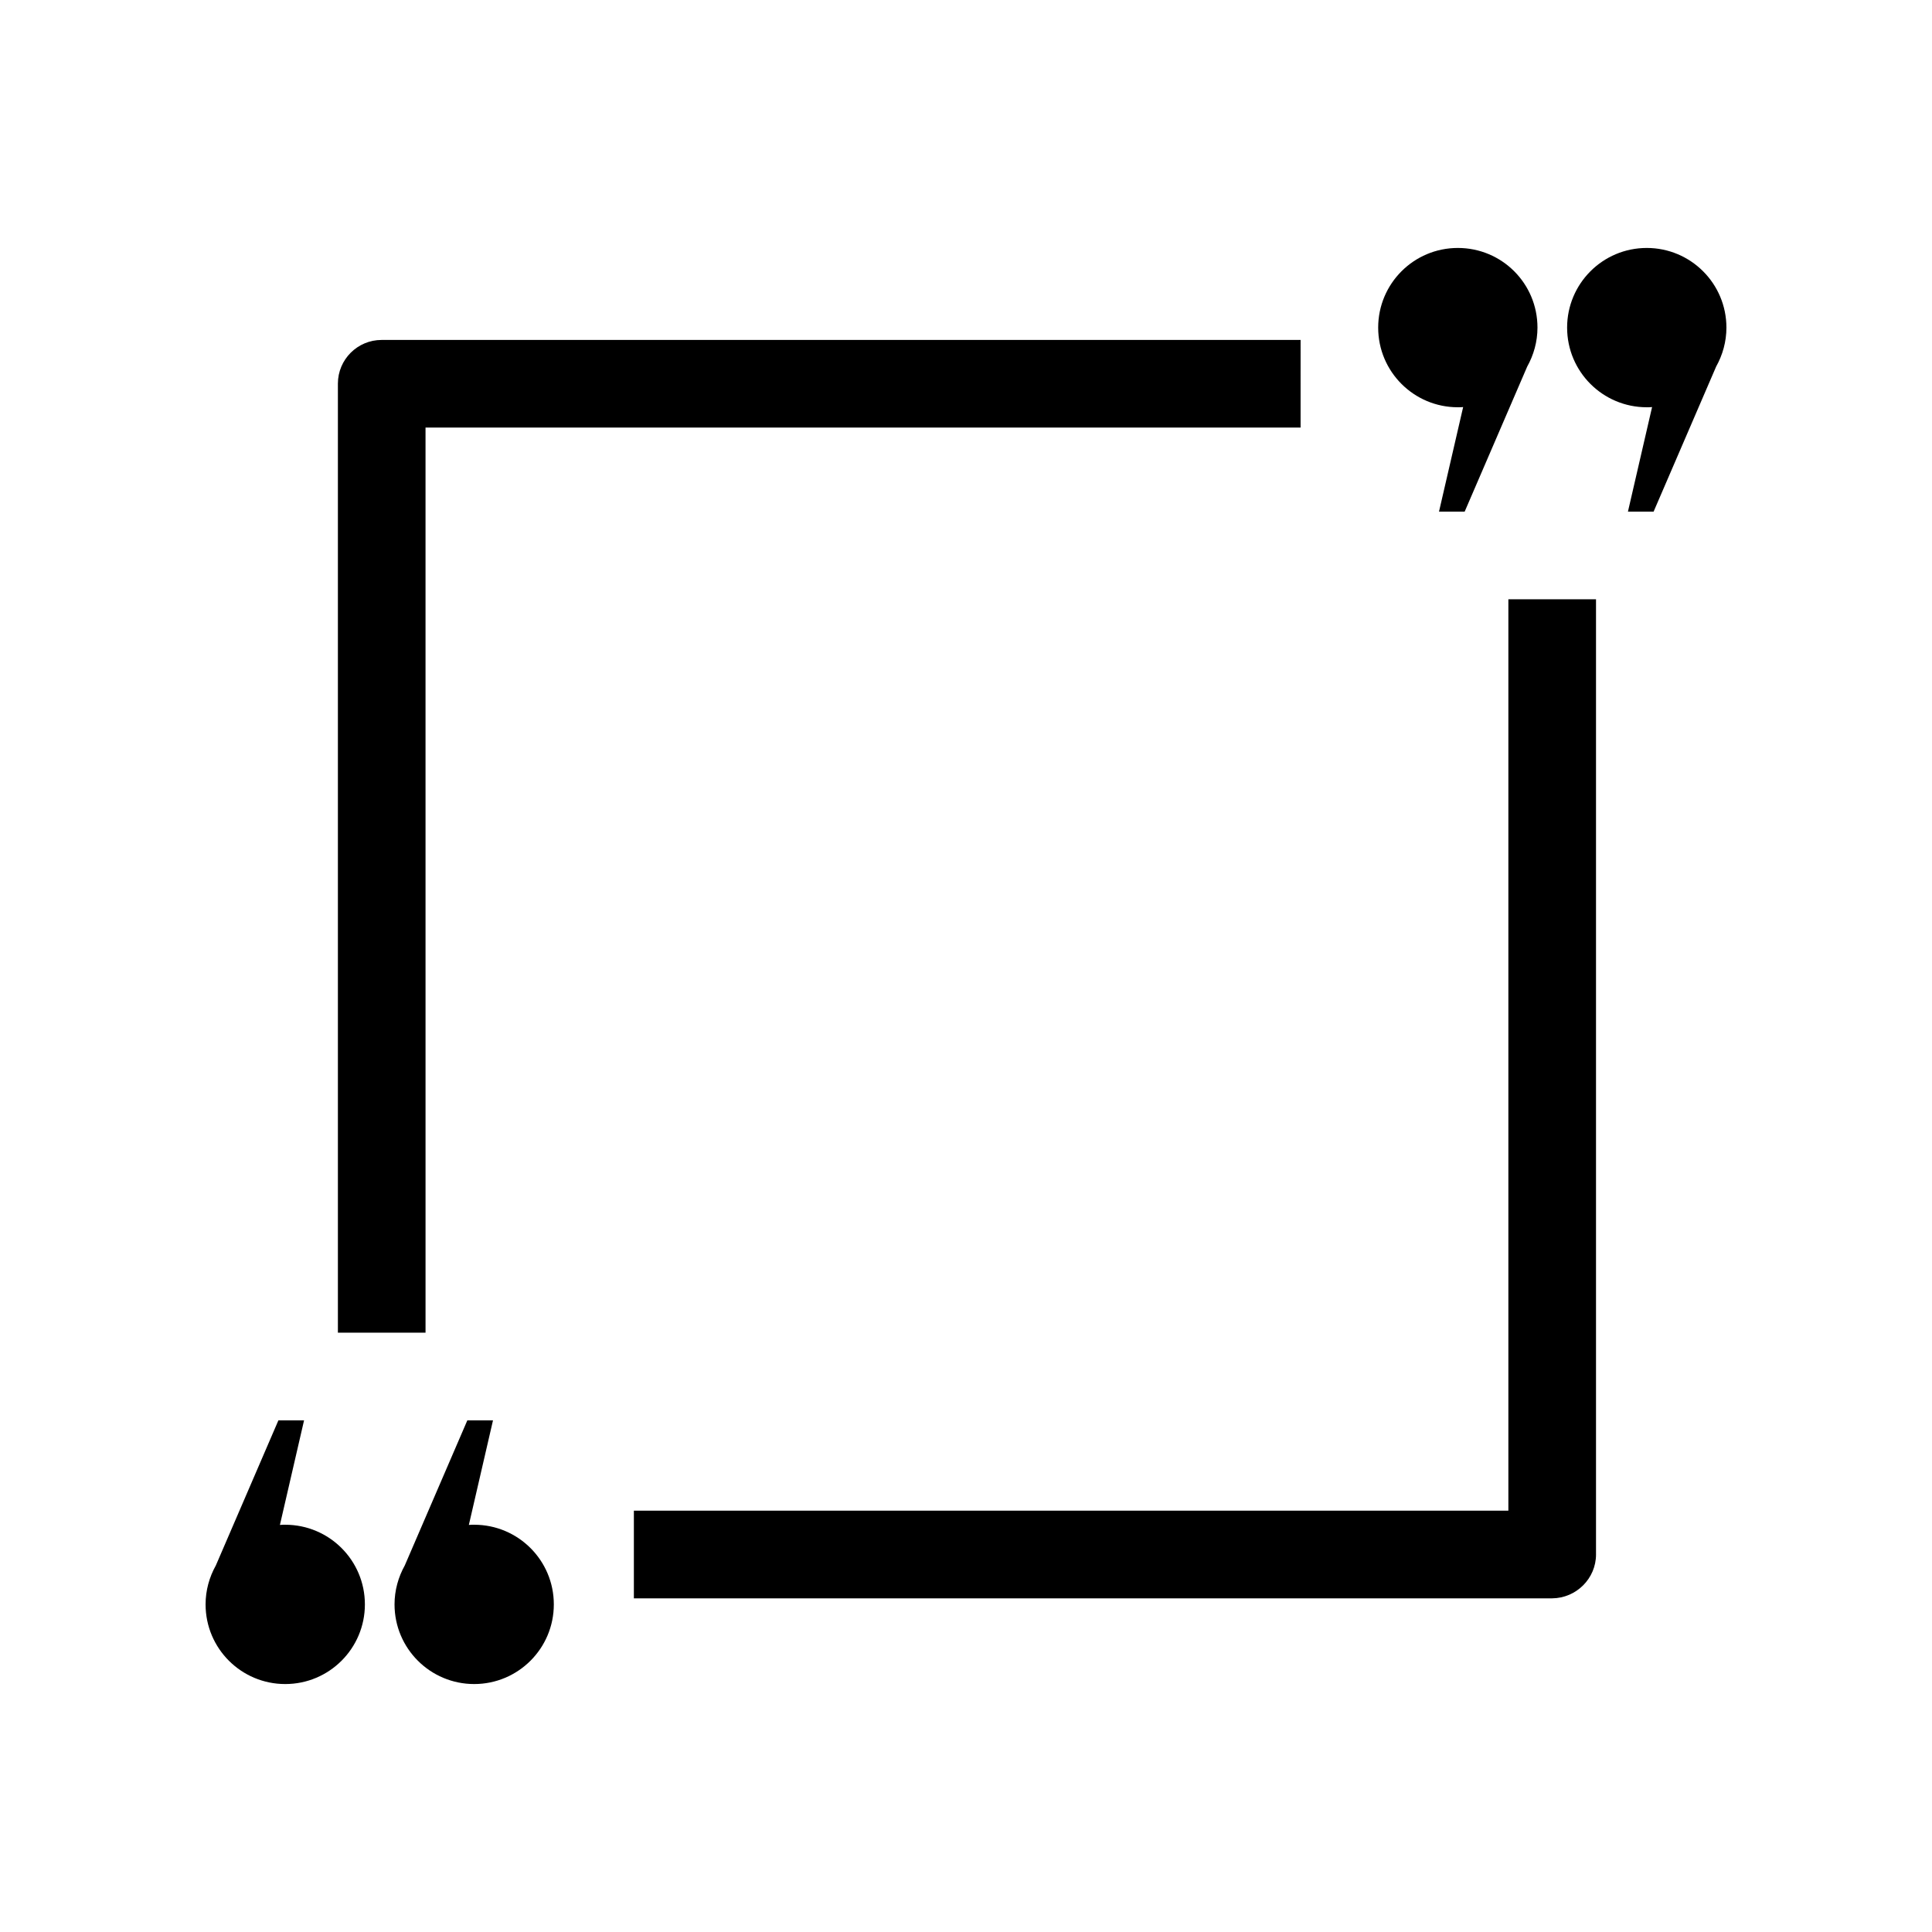 <?xml version="1.0" encoding="UTF-8"?>
<!-- Uploaded to: ICON Repo, www.iconrepo.com, Generator: ICON Repo Mixer Tools -->
<svg fill="#000000" width="800px" height="800px" version="1.1" viewBox="144 144 512 512" xmlns="http://www.w3.org/2000/svg">
 <g>
  <path d="m530.34 209.71c-11.688 0-21.109 9.473-21.109 21.109 0 11.688 9.473 21.109 21.109 21.109 0.504 0 0.957 0 1.41-0.051l-6.398 27.711h6.801l16.574-38.441c1.715-3.074 2.719-6.602 2.719-10.328 0.004-11.688-9.418-21.109-21.105-21.109z"/>
  <path d="m580.41 209.71c-11.688 0-21.109 9.473-21.109 21.109 0 11.688 9.473 21.109 21.109 21.109 0.504 0 0.957 0 1.41-0.051l-6.398 27.711h6.801l16.574-38.441c1.715-3.074 2.723-6.602 2.723-10.328 0-11.688-9.473-21.109-21.109-21.109z"/>
  <path d="m290.77 569.18c0-11.688-9.473-21.109-21.109-21.109-0.504 0-0.957 0-1.41 0.051l6.398-27.711h-6.801l-16.574 38.441c-1.715 3.074-2.719 6.602-2.719 10.328 0 11.688 9.473 21.109 21.109 21.109 11.633 0 21.105-9.422 21.105-21.109z"/>
  <path d="m219.59 590.29c11.688 0 21.109-9.473 21.109-21.109 0-11.688-9.473-21.109-21.109-21.109-0.504 0-0.957 0-1.41 0.051l6.398-27.711h-6.801l-16.574 38.441c-1.719 3.07-2.723 6.598-2.723 10.328 0 11.688 9.469 21.109 21.109 21.109z"/>
  <path d="m488.67 234.09h-243.54c-6.398 0-11.586 5.188-11.586 11.586v251.5h23.227l-0.004-239.86h231.9z"/>
  <path d="m566.96 555.93v-253.11h-23.227v241.53h-231.75v23.227h243.34c6.402-0.051 11.641-5.242 11.641-11.641z"/>
 </g>
</svg>